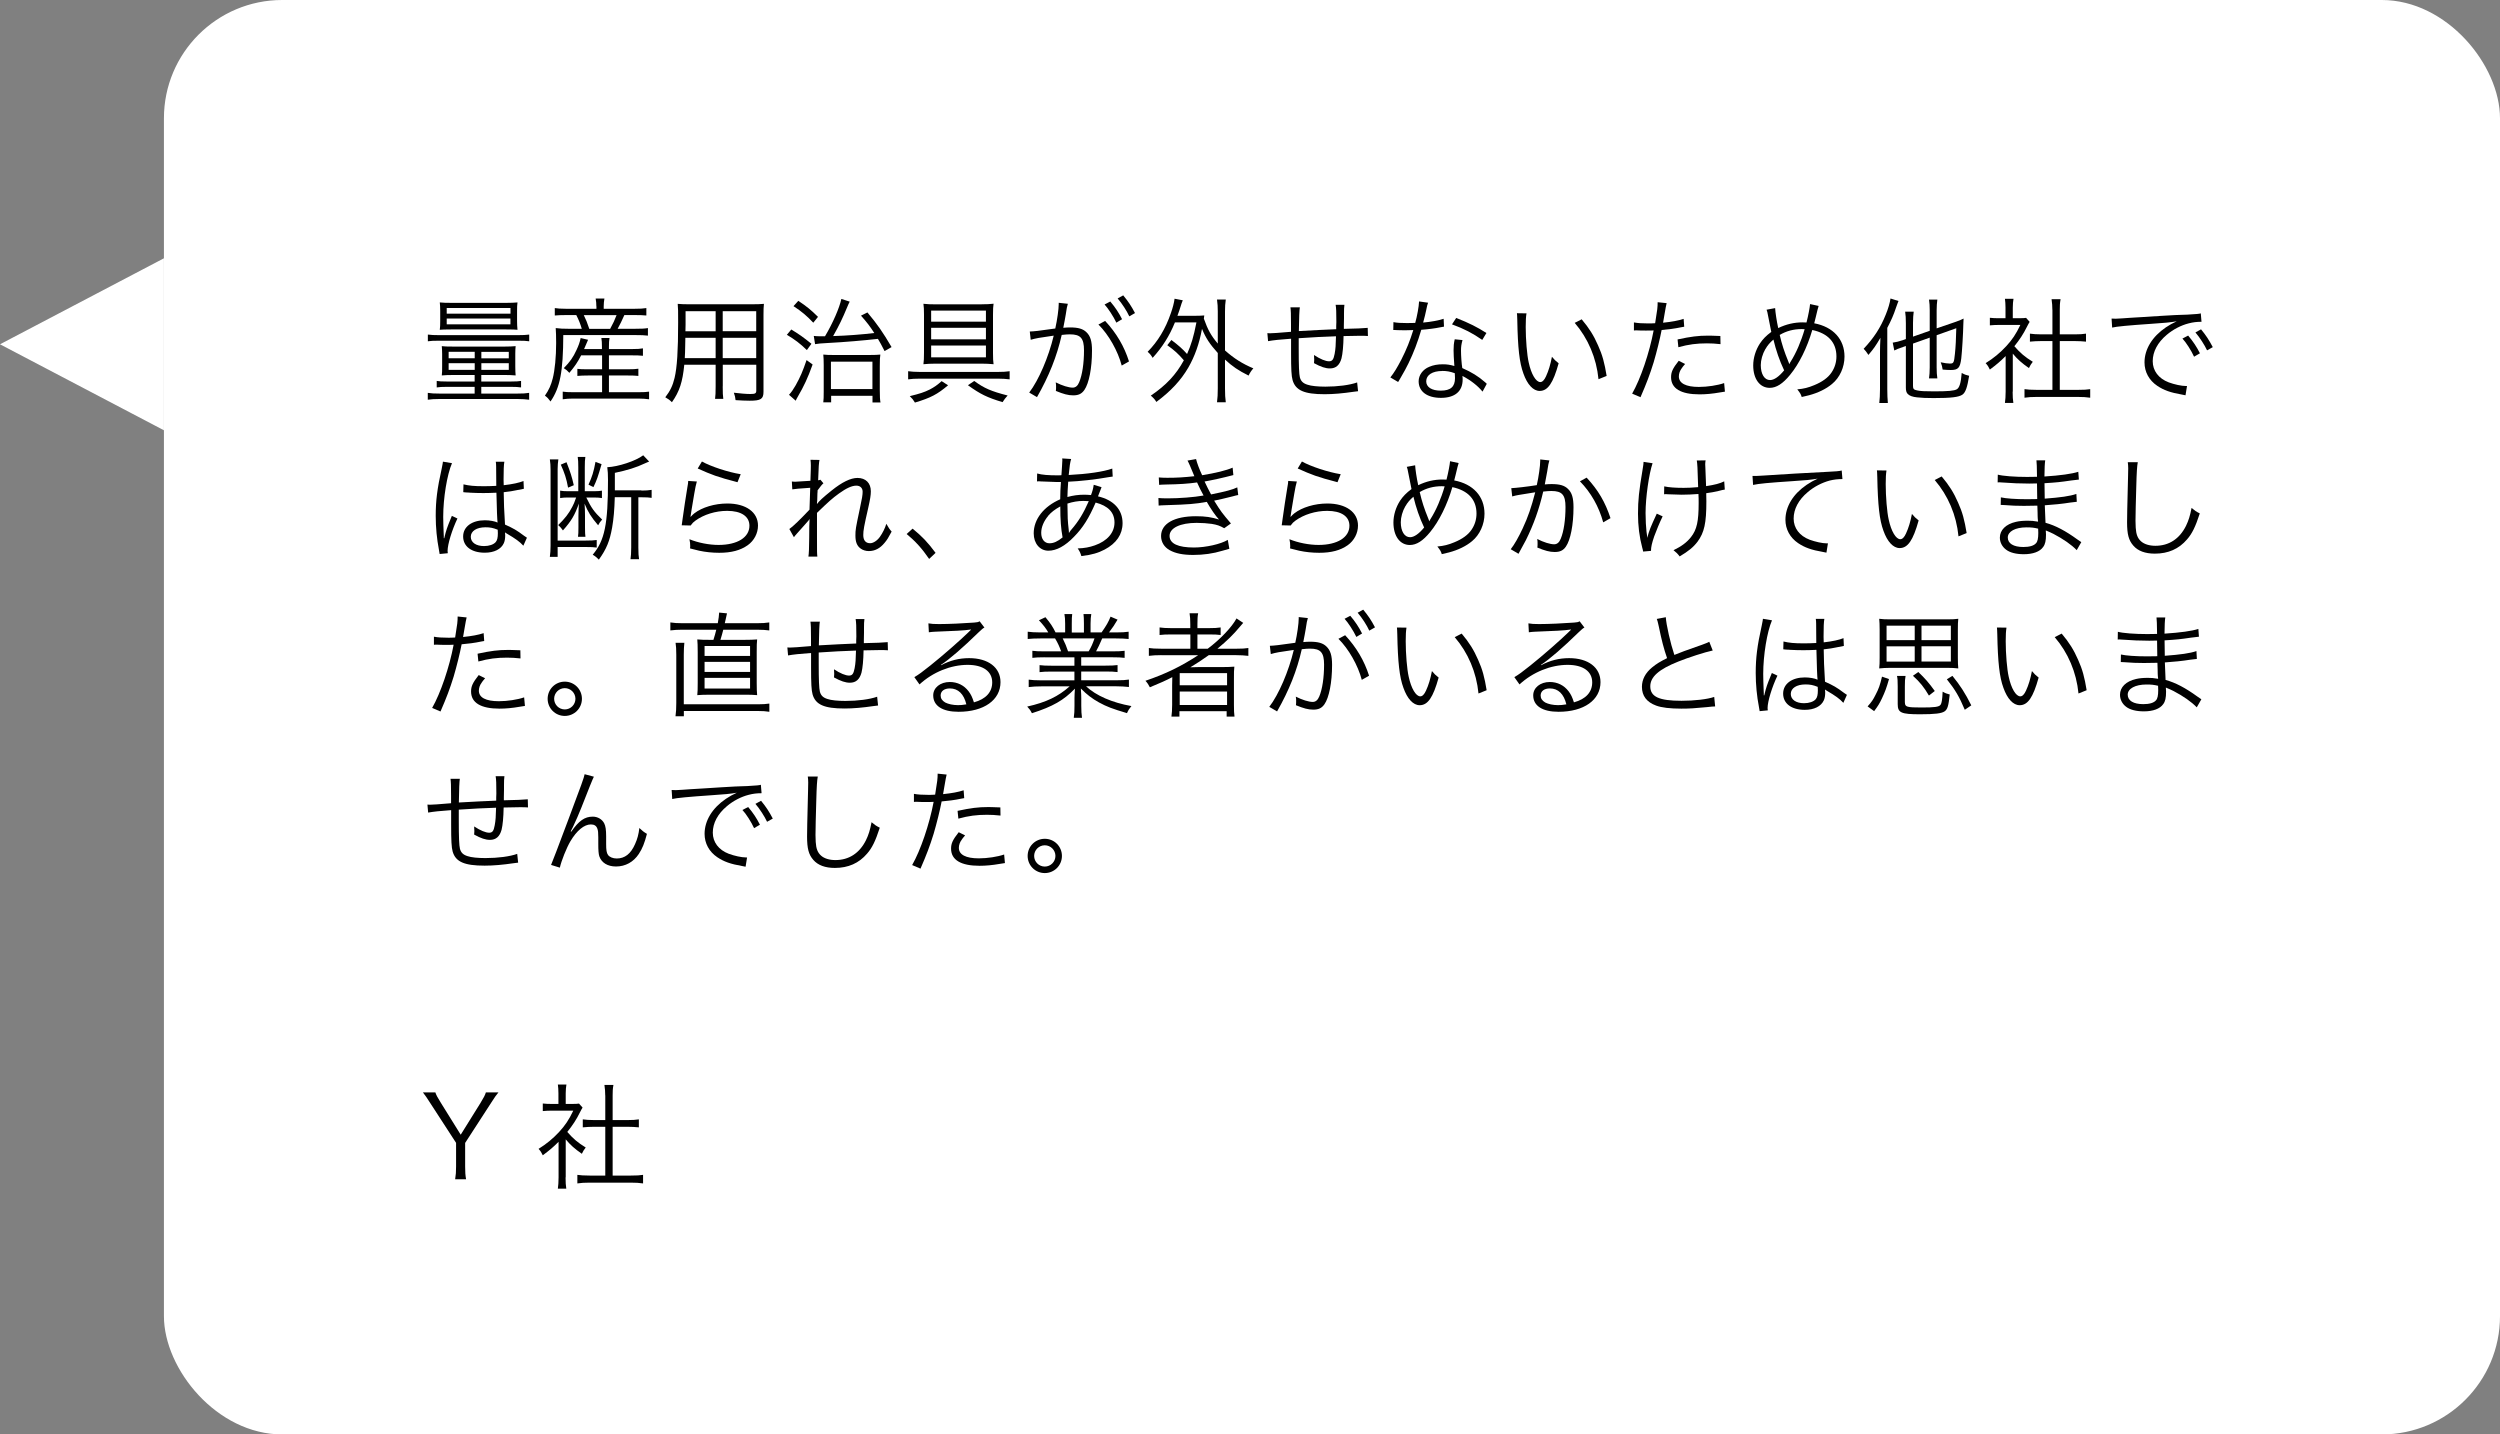 <?xml version="1.0" encoding="UTF-8"?>
<svg id="_レイヤー_2" data-name="レイヤー 2" xmlns="http://www.w3.org/2000/svg" viewBox="0 0 350 200.82">
  <rect x="0" y="0" width="350" height="200.82" fill="#808080" stroke="none"/>
  <defs>
    <style>
      .cls-1 {
        fill: #fff;
      }
    </style>
  </defs>
  <g id="_レイヤー_1-2" data-name="レイヤー 1">
    <g>
      <rect class="cls-1" x="22.95" width="327.05" height="200.82" rx="16.56" ry="16.56"/>
      <g>
        <path d="M59.9,46.84c.43.06.91.08,1.58.08h11.03c.67,0,1.15-.02,1.58-.08v.94c-.42-.06-.77-.08-1.57-.08h-11.04c-.78,0-1.17.02-1.58.08v-.94ZM63.39,52.5c-.66,0-1.07.02-1.54.06.05-.43.05-.61.05-1.3v-1.7c0-.43-.02-.74-.05-1.1.32.05.8.06,1.52.06h7.33c.61,0,1.02-.02,1.49-.06-.03.3-.05.61-.05,1.06v1.76c0,.58.02,1.02.05,1.28-.58-.05-.99-.06-1.54-.06h-3.27v.91h4.23c.66,0,.98-.02,1.34-.08v.91c-.42-.06-.75-.08-1.38-.08h-4.19v.94h5.07c.74,0,1.15-.02,1.63-.1v.96c-.48-.06-.96-.1-1.63-.1h-10.93c-.67,0-1.17.03-1.63.1v-.96c.48.08.9.1,1.63.1h4.93v-.94h-3.92c-.64,0-.98.02-1.39.08v-.91c.35.06.7.08,1.36.08h3.95v-.91h-3.07ZM63.15,46.12c-.9,0-1.2.02-1.58.05.05-.35.06-.66.06-1.22v-1.46c0-.48-.02-.78-.06-1.15.46.05.9.06,1.58.06h7.75c.7,0,1.1-.02,1.55-.06-.05.35-.06.66-.06,1.15v1.46c0,.46.02.8.06,1.22-.4-.03-.67-.05-1.6-.05h-7.7ZM62.54,43.91h8.93v-.79h-8.93v.79ZM62.54,45.41h8.92v-.82h-8.92v.82ZM62.81,49.25v.91h3.65v-.91h-3.65ZM62.81,50.85v.93h3.65v-.93h-3.65ZM67.39,50.17h3.84v-.91h-3.84v.91ZM67.39,51.78h3.84v-.93h-3.84v.93Z"/>
        <path d="M83.49,42.88c0-.37-.03-.71-.1-1.09h1.23c-.06.35-.1.7-.1,1.09v.35h4.27c.82,0,1.3-.03,1.7-.1v1.04c-.51-.05-.94-.06-1.66-.06h-1.42c-.34.77-.61,1.33-.94,1.92h2.38c.93,0,1.41-.02,1.86-.1v1.06c-.46-.06-.94-.08-1.86-.08h-9.99c-.02,5.15-.45,7.35-1.79,9.3-.29-.4-.4-.53-.78-.82.56-.8.86-1.49,1.09-2.4.3-1.17.48-3.04.48-4.96,0-.85-.02-1.63-.06-2.1.59.08,1.04.1,1.84.1h1.81c-.21-.71-.43-1.25-.77-1.92h-1.44c-.69,0-1.09.02-1.57.06v-1.04c.37.06.83.1,1.6.1h4.23v-.35ZM81.36,49.75c-.46.91-.91,1.57-1.65,2.45-.29-.32-.45-.45-.78-.66.86-.88,1.3-1.49,1.78-2.54.3-.64.46-1.09.58-1.67l1.04.24c-.11.24-.29.67-.56,1.3h2.5v-.32c0-.58-.02-.86-.08-1.23h1.14c-.06.38-.08.66-.08,1.23v.32h3.18c.8,0,1.22-.03,1.58-.1v1.04c-.43-.05-.91-.06-1.58-.06h-3.18v1.95h2.66c.72,0,1.07-.02,1.46-.08v1.01c-.46-.05-.82-.06-1.46-.06h-2.66v2.34h4.13c.71,0,1.14-.02,1.49-.08v1.07c-.45-.06-.91-.1-1.5-.1h-9.12c-.56,0-1.01.03-1.47.1v-1.07c.38.06.8.08,1.46.08h4.05v-2.34h-1.97c-.61,0-1.06.02-1.49.06v-.99c.35.05.74.06,1.49.06h1.97v-1.95h-2.9ZM85.42,46.04c.45-.82.62-1.2.9-1.92h-4.59c.3.62.5,1.09.77,1.92h2.93Z"/>
        <path d="M101.18,54.09c0,.85.02,1.36.08,1.75h-1.15c.06-.42.08-.9.08-1.75v-3.03h-4.39c-.24,2.42-.66,3.73-1.73,5.25-.35-.34-.51-.45-.93-.69.69-.9,1.04-1.62,1.3-2.71.35-1.47.5-3.81.5-7.76,0-1.62,0-1.92-.06-2.61.48.05.96.06,1.76.06h8.61c.8,0,1.23-.02,1.7-.06-.05.43-.06.85-.06,1.57v10.74c0,1.01-.37,1.25-1.92,1.25-.51,0-1.31-.03-1.99-.08-.03-.37-.1-.64-.24-1.04.93.11,1.71.18,2.29.18.7,0,.85-.08.85-.48v-3.62h-4.69v3.03ZM95.95,47.29c-.02.45-.02.83-.02,1.06-.02.99-.02,1.06-.06,1.79h4.32v-2.85h-4.24ZM100.19,43.57h-4.21v1.91l-.02.9h4.23v-2.8ZM105.87,46.37v-2.8h-4.69v2.8h4.69ZM101.18,50.14h4.69v-2.85h-4.69v2.85Z"/>
        <path d="M110.78,46.13c1.06.64,1.7,1.09,2.82,2l-.64.88c-.96-.93-1.68-1.47-2.8-2.14l.62-.74ZM113.77,51.02c-.69,1.92-1.22,3.04-2.07,4.5-.16.27-.22.4-.3.58l-.94-.83c.35-.38.58-.72.94-1.34.64-1.15.98-1.94,1.52-3.52l.85.62ZM111.77,42.12c1.15.77,1.73,1.23,2.75,2.24l-.66.82c-.88-.94-1.62-1.57-2.77-2.32l.67-.74ZM113.93,47.03c.32.03.5.05.91.05h.66c1.09-1.83,2.03-3.99,2.29-5.23l1.17.38c-.13.24-.19.38-.34.74-.69,1.66-1.1,2.51-1.98,4.08,1.97-.06,4.05-.22,5.76-.43-.61-.94-.96-1.41-1.86-2.43l.9-.45c1.42,1.7,2.14,2.74,3.38,4.85l-.98.56c-.45-.88-.62-1.2-.93-1.71-1.95.22-4.69.46-7.04.58q-1.28.06-1.76.16l-.18-1.14ZM116.35,56.33h-1.09c.05-.35.06-.78.06-1.49v-3.71c0-.66-.02-1.14-.06-1.49.42.05.86.06,1.47.06h4.95c.77,0,1.22-.02,1.57-.06-.06.37-.08.74-.08,1.67v3.3c0,.9.03,1.39.1,1.74h-1.12v-.94h-5.79v.93ZM116.33,54.47h5.81v-3.84h-5.81v3.84Z"/>
        <path d="M127.13,51.97c.43.06.99.1,1.65.1h10.92c.67,0,1.22-.03,1.65-.1v1.14c-.45-.06-1.02-.1-1.63-.1h-10.93c-.66,0-1.18.03-1.65.1v-1.14ZM132.73,53.94c-1.49,1.26-2.43,1.76-4.64,2.42-.24-.4-.35-.54-.72-.9,1.39-.34,2.02-.54,2.8-.93.64-.34,1.01-.59,1.66-1.17l.9.58ZM137.45,42.6c.7,0,1.09-.02,1.65-.08-.06.38-.08.8-.08,1.57v5.3c0,.77.02,1.23.08,1.6-.54-.05-1.09-.08-1.7-.08h-6.42c-.61,0-1.17.03-1.7.08.06-.4.08-.88.08-1.65v-5.31c0-.7-.02-1.06-.08-1.5.51.06,1.04.08,1.79.08h6.37ZM130.36,43.48v1.55h7.67v-1.55h-7.67ZM130.36,45.89v1.62h7.67v-1.62h-7.67ZM130.36,48.37v1.66h7.67v-1.66h-7.67ZM136.4,53.34c1.39,1.02,2.37,1.44,4.67,2.03-.32.35-.45.53-.71.93-2.18-.66-3.12-1.12-4.85-2.37l.88-.59Z"/>
        <path d="M144.2,46.41c.58-.02,1.18-.08,3.54-.42.27-1.2.48-2.72.48-3.39v-.21l1.28.14c-.1.3-.18.67-.3,1.54-.06.4-.21,1.14-.34,1.82.37-.03.58-.05.94-.05,1.14,0,1.81.19,2.3.67.56.53.78,1.26.78,2.58,0,2.45-.42,4.58-1.07,5.51-.38.54-.82.75-1.57.75-.69,0-1.36-.18-2.42-.62.03-.24.03-.35.03-.58,0-.24,0-.34-.05-.62.91.46,1.81.74,2.38.74.4,0,.71-.26.91-.77.43-1.02.67-2.66.67-4.45,0-1.7-.48-2.24-1.97-2.24-.35,0-.56.02-1.15.08-.67,2.99-1.79,5.78-3.46,8.71l-1.09-.64c1.33-1.74,2.71-4.95,3.43-7.97-2.05.29-2.5.37-3.22.58l-.13-1.15ZM154.72,44.93c1.58,1.7,2.67,3.55,3.34,5.67l-1.02.58c-.53-2.03-1.82-4.32-3.26-5.75l.94-.5ZM155.44,42.21c.72.86,1.17,1.54,1.65,2.48l-.8.48c-.4-.85-1.17-2.03-1.65-2.54l.8-.42ZM157.25,41.35c.72.88,1.12,1.47,1.65,2.48l-.8.46c-.34-.75-1.01-1.79-1.63-2.51l.78-.43Z"/>
        <path d="M164.01,47.61c.98.74,1.54,1.23,2.18,1.95.59-1.34.91-2.37,1.31-4.42h-3.01c-.77,1.9-1.76,3.46-3.12,4.96-.24-.4-.35-.54-.7-.85,1.42-1.44,2.5-3.2,3.26-5.43.24-.67.45-1.47.51-2l1.15.22c-.14.34-.19.48-.32.91-.13.42-.21.66-.43,1.26h2.5c.58,0,.91-.02,1.26-.05-.03.21-.05.27-.06.45.56,1.57,1.01,2.38,1.95,3.49v-4.5c0-.64-.03-1.1-.11-1.67h1.23c-.08.56-.11,1.01-.11,1.67v5.46c1.26,1.12,2.43,1.86,3.97,2.51-.24.26-.48.61-.67,1.01-1.44-.72-2.26-1.28-3.3-2.24v4.03c0,.87.03,1.34.11,1.95h-1.23c.08-.62.11-1.12.11-1.95v-4.95c-1.12-1.25-1.67-2.07-2.21-3.38-.38,2.08-1.01,3.84-1.91,5.41-1.04,1.79-2.45,3.31-4.48,4.82-.22-.37-.45-.61-.78-.88,2.16-1.47,3.54-2.94,4.63-4.95-.77-.9-1.33-1.41-2.32-2.11l.59-.75Z"/>
        <path d="M181.98,43.01q-.1.51-.14,3.34c2.59-.14,3.23-.18,5.23-.26v-.45c.02-.18.02-.35.02-.54,0-1.46-.02-1.94-.1-2.43h1.23c-.05.32-.06.72-.06,1.23v.67l-.02,1.04v.43c1.57-.03,2.82-.08,3.34-.14l.03,1.14c-.43-.03-.53-.03-1.2-.03-.14,0-.56,0-1.09.02-.26,0-.61.02-1.12.02-.02,1.36-.13,2.48-.29,3.12-.26.94-.78,1.41-1.62,1.41-.62,0-1.26-.21-2.23-.74.02-.24.03-.32.03-.48,0-.18-.02-.34-.03-.66.88.58,1.63.88,2.1.88s.64-.26.79-1.04c.13-.7.16-1.23.19-2.46-1.94.06-3.09.13-5.22.27v1.44c0,2.46.05,3.57.16,4.03.14.54.45.85,1.07,1.04.5.18,1.47.27,2.5.27,1.74,0,3.42-.22,4.45-.59l.13,1.23c-.22.02-.26.03-.64.08-1.49.22-2.82.34-4.05.34-2.85,0-4.07-.54-4.48-1.98-.16-.58-.21-1.5-.21-3.79v-2c-1.58.11-2.48.21-3.22.34l-.1-1.12c.16.02.29.02.35.02.29,0,1.28-.06,2.96-.21v-1.04c0-1.49-.02-1.95-.08-2.38h1.3Z"/>
        <path d="M199.93,42.39c-.11.3-.13.37-.26,1.02-.11.54-.21.93-.43,1.75,1.12-.1,2.13-.29,2.87-.53l.05,1.1q-.18.03-.56.1c-.66.14-1.65.27-2.62.34-.5,1.71-1.07,3.2-1.78,4.67-.38.77-.53,1.04-1.14,2.1-.14.22-.24.42-.32.54l-1.09-.64c.51-.64.94-1.34,1.54-2.5.74-1.46,1.2-2.61,1.67-4.13-.4.02-.94.03-1.18.03-.27,0-.82-.02-1.06-.02-.18-.02-.3-.02-.35-.02h-.21l.02-1.1c.54.1,1.02.13,1.9.13.32,0,.85-.02,1.15-.02.26-.91.51-2.27.54-3.01l1.26.18ZM207.54,54.81c-.62-.77-1.63-1.57-2.8-2.18.03.26.03.35.03.51,0,1.65-1.09,2.56-3.04,2.56s-3.12-.9-3.12-2.32c0-.86.59-1.67,1.49-2.03.56-.24,1.17-.35,1.89-.35.59,0,.99.06,1.62.24-.08-1.04-.11-1.79-.11-2.19,0-.58.03-.96.16-1.55l1.09.11c-.16.59-.21.93-.21,1.49,0,.72.08,1.83.18,2.43,1.28.56,2.27,1.17,3.14,1.94q.18.18.29.26l-.59,1.09ZM201.9,51.94c-1.36,0-2.23.56-2.23,1.44,0,.82.77,1.31,2.03,1.31,1.38,0,2-.54,2-1.75,0-.19-.03-.69-.03-.69-.67-.24-1.14-.32-1.78-.32ZM207.52,47.59c-1.34-.93-2.56-1.57-4.24-2.18l.59-.9c1.86.74,2.93,1.28,4.23,2.11l-.58.96Z"/>
        <path d="M213.71,43.86c-.08.5-.11,1.02-.11,1.91,0,1.76.18,3.95.42,4.98.35,1.63,1.01,2.74,1.62,2.74.29,0,.56-.27.8-.8.37-.8.62-1.65.83-2.74.35.42.5.56.94.91-.78,2.8-1.52,3.87-2.66,3.87-.9,0-1.73-.9-2.27-2.43-.56-1.52-.79-3.57-.86-7.51-.02-.61-.02-.66-.05-.94l1.34.02ZM221.44,44.71c1.04,1.23,1.7,2.29,2.29,3.65.61,1.34.91,2.48,1.2,4.27l-1.14.46c-.29-2.98-1.46-5.71-3.33-7.89l.98-.5Z"/>
        <path d="M228.76,45.14c.51.1,1.15.14,2,.14.32,0,.5,0,.96-.03.32-1.97.35-2.24.35-2.94l1.26.13q-.1.38-.29,1.52c-.08.51-.13.74-.21,1.22,1.25-.13,2.11-.29,2.88-.54l.08,1.1q-.13.02-.45.08c-.82.18-1.92.32-2.71.38-.24,1.26-.69,3.07-1.12,4.53-.53,1.71-.99,2.93-1.84,4.88l-1.17-.5c1.18-2.06,2.42-5.71,3.01-8.85-.32.02-.51.02-1.1.02-.56,0-.7,0-1.33-.03h-.06s-.13,0-.27.02v-1.12ZM235.92,50.95c-.32.38-.37.43-.48.61-.26.34-.4.75-.4,1.14,0,.96.98,1.47,2.8,1.47,1.2,0,2.62-.22,3.54-.54l.11,1.2q-.18.03-.7.11c-1.07.19-2,.27-2.85.27-2.62,0-3.99-.82-3.99-2.4,0-.72.22-1.22,1.07-2.3l.9.45ZM240.86,48.18c-.77-.08-1.22-.11-1.89-.11-1.42,0-2.54.14-4,.54l-.11-1.09c1.86-.4,2.9-.53,4.24-.53.3,0,.54,0,1.75.05l.02,1.14Z"/>
        <path d="M248.52,43.14c.02.51.22,1.86.43,2.79,1.12-.54,2.23-.8,3.43-.8.11,0,.3,0,.53.02.27-1.06.46-2.11.5-2.58l1.2.26q-.1.26-.43,1.68c-.08.27-.11.45-.19.75,2.66.5,4.24,2.24,4.24,4.66,0,1.49-.66,2.95-1.75,3.84-.82.69-1.97,1.25-3.23,1.58-.24.06-.32.08-1.01.24-.13-.42-.21-.54-.62-1.07.91-.08,1.54-.24,2.38-.59,1.12-.46,1.92-1.04,2.4-1.75.46-.67.7-1.44.7-2.27,0-1.95-1.17-3.23-3.38-3.7-.72,2.48-1.86,4.77-3.11,6.28-1.02,1.25-1.92,1.82-2.85,1.82-1.39,0-2.31-1.25-2.31-3.14,0-1.04.34-2.15.93-3.06.42-.62.86-1.09,1.6-1.63-.11-.51-.3-1.46-.45-2.26-.1-.53-.11-.59-.21-.85l1.18-.22ZM247.15,48.87c-.4.69-.64,1.55-.64,2.24,0,1.26.51,2.1,1.3,2.1.56,0,1.25-.48,1.97-1.36-.64-1.34-1.15-2.83-1.5-4.31-.53.46-.83.82-1.12,1.33ZM250.51,50.97c.08-.16.08-.18.19-.35.75-1.18,1.46-2.82,1.95-4.53-.18,0-.32-.02-.4-.02-1.14,0-2.16.27-3.09.82.3,1.3.64,2.35,1.2,3.71.08.21.1.24.13.37h.02Z"/>
        <path d="M263.2,49.21c0-.58.02-1.1.06-1.92-.69,1.17-.9,1.47-1.68,2.4-.34-.5-.38-.56-.67-.86,1.41-1.49,2.37-2.96,3.09-4.77.34-.82.59-1.68.67-2.27l1.12.35c-.1.22-.14.37-.34.91-.35,1.06-.69,1.82-1.23,2.85v8.61c0,.75.03,1.36.08,1.91h-1.2c.06-.58.1-1.09.1-1.94v-5.27ZM267.82,48.1v5.94c0,.4.11.53.59.62.43.1,1.09.13,2.35.13,2,0,2.82-.08,3.19-.29s.58-.88.69-2.29c.43.24.59.29,1.04.4-.26,1.62-.51,2.34-.94,2.64-.51.35-1.57.48-4.03.48-.94,0-1.75-.03-2.32-.1-.62-.06-1.07-.22-1.31-.48-.18-.18-.26-.45-.26-.88v-5.83l-.29.1c-.86.3-1.06.38-1.33.53l-.22-1.1c.43-.06.93-.18,1.39-.34l.45-.16v-2.21c0-.67-.03-1.17-.1-1.63h1.2c-.06.45-.1.91-.1,1.58v1.92l2.34-.82v-2.88c0-.58-.03-1.02-.1-1.49h1.17c-.06.46-.1.88-.1,1.49v2.54l2.51-.86c.64-.22.96-.35,1.26-.51-.02.24-.03.5-.03.7-.03,1.39-.18,3.91-.29,4.85-.16,1.34-.43,1.65-1.46,1.65-.37,0-.7-.02-1.15-.06-.06-.38-.11-.62-.27-1.02.5.11.96.18,1.28.18.53,0,.58-.11.71-1.38.1-.9.16-2.16.19-3.57l-2.75.98v4.51c0,.62.03,1.09.1,1.54h-1.17c.06-.45.1-.9.1-1.55v-4.16l-2.34.83Z"/>
        <path d="M281.77,54.84c0,.67.03,1.14.1,1.57h-1.18c.06-.46.1-.91.1-1.58v-4.98c-.79.78-1.22,1.15-2.21,1.89-.18-.38-.3-.58-.59-.9,1.12-.7,2-1.42,2.88-2.37.83-.9,1.36-1.68,1.98-2.98h-2.99c-.48,0-.83.02-1.28.06v-1.06c.43.05.78.06,1.25.06h.94v-1.49c0-.46-.03-.88-.08-1.23h1.2c-.06.34-.1.75-.1,1.25v1.47h.93c.48,0,.74-.02.93-.05l.5.56c-.11.18-.21.35-.38.69-.48.98-1.01,1.79-1.76,2.72.82.94,1.47,1.5,2.58,2.18-.24.3-.38.53-.54.88-1.01-.7-1.6-1.23-2.26-2.02v5.31ZM287.33,43.35c0-.54-.03-.85-.11-1.46h1.26c-.1.56-.11.91-.11,1.46v3.46h2.1c.69,0,1.12-.03,1.57-.1v1.12c-.5-.05-1.01-.08-1.57-.08h-2.1v6.83h2.53c.83,0,1.31-.03,1.73-.1v1.2c-.53-.08-1.02-.11-1.73-.11h-5.76c-.7,0-1.2.03-1.71.11v-1.2c.42.06.9.1,1.73.1h2.18v-6.83h-1.58c-.54,0-1.07.03-1.57.08v-1.12c.42.06.9.1,1.57.1h1.58v-3.46Z"/>
        <path d="M295.63,44.6c.3.02.46.02.58.02.22,0,.42-.02.91-.05.9-.06.99-.08,2.96-.19l2.51-.16c1.97-.11,2.18-.13,2.71-.14l.91-.03c1.38-.08,1.68-.11,1.9-.18l.1,1.18c-.64,0-1.18.06-1.79.22-1.07.27-2.19.85-3.07,1.6-1.28,1.07-1.97,2.37-1.97,3.7s.82,2.42,2.24,2.96c.78.29,1.79.51,2.4.51h.16l-.21,1.3c-.18-.03-.21-.05-.5-.1-1.58-.27-2.54-.61-3.46-1.23-1.14-.77-1.78-1.94-1.78-3.27,0-1.86,1.09-3.62,2.99-4.91.5-.34.91-.56,1.52-.85-.91.16-1.84.24-3.52.35-3.19.22-4.95.38-5.52.53l-.08-1.26ZM306.34,46.98c.72.86,1.17,1.54,1.65,2.48l-.82.48c-.38-.85-1.15-2.05-1.63-2.54l.8-.42ZM308.14,46.1c.72.88,1.12,1.49,1.65,2.5l-.8.45c-.35-.75-1.01-1.78-1.63-2.51l.78-.43Z"/>
        <path d="M63.28,64.84c-.69,1.6-1.23,4.88-1.23,7.51,0,.56.03,1.5.06,2.24,0,.13,0,.16.02.45v.3l.06.02c.29-1.2.4-1.5.94-2.82.06-.14.1-.21.13-.32l.78.37c-.75,1.57-1.38,3.6-1.38,4.54,0,.08,0,.1.03.32l-1.14.11c-.02-.14-.03-.22-.1-.59-.29-1.49-.45-3.14-.45-4.75,0-2.13.21-3.81.83-6.58.14-.7.16-.8.18-1.01l1.25.21ZM64.89,67.81c.79.19,1.47.26,2.88.26.62,0,1.06-.02,1.71-.05q-.02-1.5-.02-2.72c0-.27-.02-.5-.05-.66h1.2c-.08.43-.11,1.18-.11,2.51,0,.18,0,.43.02.78,1.23-.14,2.16-.34,2.77-.59l.05,1.09s-.03,0-1.12.22c-.42.1-.86.16-1.7.26.02,1.58.05,2.4.18,4.53,1.17.53,1.62.78,2.67,1.57.19.13.22.16.4.27l-.5,1.12c-.5-.56-1.14-1.01-2.27-1.67q-.06-.03-.16-.1t-.14-.1c.03.24.03.27.03.42,0,.42-.06.8-.19,1.09-.38.85-1.36,1.34-2.67,1.34-1.86,0-3.03-.88-3.03-2.27s1.26-2.27,3.04-2.27c.66,0,1.41.13,1.78.32-.05-.34-.11-1.84-.16-4.18-.72.03-1.22.05-1.83.05-.66,0-1.25-.02-1.81-.05-.27-.03-.45-.03-.51-.03-.14-.02-.24-.02-.27-.02-.08-.02-.13-.02-.16-.02h-.06l.03-1.12ZM67.97,73.82c-1.25,0-2.06.53-2.06,1.33s.74,1.3,1.86,1.3c.7,0,1.33-.21,1.63-.56.21-.24.3-.62.3-1.25,0-.11-.02-.48-.02-.48-.66-.26-1.07-.34-1.71-.34Z"/>
        <path d="M78.17,64.32c-.06.45-.1.8-.1,1.34v10.02h3.92c.74,0,1.14-.02,1.55-.08v1.06c-.42-.06-.8-.08-1.55-.08h-3.92v1.38h-1.09c.06-.48.1-.93.1-1.57v-10.58c0-.59-.03-1.01-.1-1.49h1.18ZM83.21,68.77c.46,0,.82-.03,1.06-.08v1.04c-.24-.05-.66-.08-1.1-.08h-1.09c.72,1.47,1.07,1.98,2.22,3.09-.26.29-.42.51-.56.8-.99-1.17-1.41-1.83-1.9-3.03.05.59.06,1.23.06,1.68v1.65c0,.75.02.98.06,1.31h-1.04c.05-.37.06-.61.06-1.31v-1.6c0-.48.03-1.18.06-1.74-.56,1.6-1.04,2.42-2.23,3.76-.18-.27-.38-.5-.66-.75.94-.93,1.46-1.57,1.97-2.56.21-.4.29-.58.54-1.3h-1.22c-.38,0-.72.03-1.02.08v-1.04c.32.06.61.08,1.07.08h1.47v-3.33c0-.7-.02-1.12-.08-1.47h1.07c-.06.35-.08.74-.08,1.49v3.31h1.31ZM79.31,64.71c.56,1.44.74,1.99,1.02,3.22l-.8.34c-.24-1.3-.48-2.03-1.02-3.22l.8-.34ZM84.22,64.98c-.53,1.84-.66,2.21-1.14,3.22l-.69-.35c.51-1.12.72-1.79.98-3.19l.85.32ZM89.79,68.68c.58,0,1.02-.03,1.44-.1v1.12c-.42-.06-.72-.08-1.38-.08h-.48v7.04c0,.78.03,1.23.1,1.63h-1.2c.06-.42.1-.86.1-1.65v-7.03h-2.3c-.05,1.76-.16,3.03-.37,4.24-.34,1.9-.78,2.99-1.86,4.5-.24-.26-.46-.45-.86-.69,1.68-1.99,2.14-4.26,2.14-10.44,0-.78-.03-1.33-.1-1.81,1.52-.06,4-.88,5.03-1.67l.83.88q-.06.03-.27.11s-.14.06-.32.14c-1.22.58-2.45.96-4.21,1.33v2.45h3.71Z"/>
        <path d="M97.56,67.4c-.14.5-.22.88-.37,1.76-.38,2.32-.42,2.43-.46,2.8-.02.19-.03.22-.06.37l.03.02c.21-.22.32-.34.5-.48,1.1-.85,2.87-1.38,4.63-1.38,2.61,0,4.29,1.22,4.29,3.09,0,1.07-.54,2.11-1.44,2.75-1.02.72-2.29,1.06-3.99,1.06-.96,0-1.92-.1-2.8-.29q-.3-.08-1.28-.32c.02-.14.02-.24.02-.3,0-.37-.02-.58-.11-.99,1.22.5,2.74.8,4.08.8,2.64,0,4.32-1.06,4.32-2.69,0-1.31-1.15-2.08-3.11-2.08-1.63,0-3.28.51-4.48,1.39-.26.19-.37.3-.64.66l-1.25-.03c.05-.29.06-.43.13-.94.16-1.22.45-3.07.67-4.42.08-.43.1-.56.11-.85l1.22.08ZM98.27,64.61c1.25.7,3.68,1.5,5.43,1.78l-.45,1.12q-2.05-.53-3.12-.91t-2.45-1.01l.59-.98Z"/>
        <path d="M110.51,74.06c.45-.29,1.6-1.41,2.82-2.71.02-.64.05-1.65.1-3.06q-2.14.14-2.51.22l-.06-1.1c.26.03.35.03.5.03.05,0,.75-.05,2.1-.13.05-1.22.06-1.94.06-2.14,0-.34-.02-.48-.05-.8l1.26.02c-.08.38-.13.9-.19,2.85.14-.02.19-.03.32-.08l.42.5c-.21.18-.4.42-.82.99,0,.18,0,.3-.02.4q-.02.32-.03,1.07s0,.06-.02.14c0,.13-.02.16-.02.26l.03.02c.24-.35.78-.87,2.03-1.87,1.46-1.17,2.66-1.76,3.62-1.76,1.15,0,1.87.72,1.87,1.87,0,.54-.1,1.14-.37,2.34-.59,2.58-.69,3.14-.69,3.79,0,.74.34,1.14.96,1.14.43,0,.98-.35,1.36-.88.4-.56.72-1.22.91-1.84.34.59.43.74.74,1.09-.45.85-.62,1.14-.99,1.58-.64.78-1.36,1.15-2.21,1.15-.42,0-.83-.13-1.12-.34-.53-.37-.75-.93-.75-1.83,0-.82.03-.99.61-3.73.32-1.46.4-1.97.4-2.4,0-.53-.34-.86-.88-.86-.62,0-1.39.35-2.42,1.09-.96.7-1.41,1.1-3.09,2.72v3.46c0,2.05,0,2.18.05,2.66h-1.25q.1-.59.11-2.64,0-1.87.05-2.59h-.03c-.06.13-.11.18-.29.38q-.24.27-.78.88c-.18.19-.4.45-.67.75-.26.29-.3.34-.42.51l-.64-1.15Z"/>
        <path d="M127.76,74.01c1.31,1.06,2.13,1.92,3.22,3.39l-.9.85c-1.02-1.49-1.95-2.5-3.15-3.49l.83-.75Z"/>
        <path d="M145.21,66.29c.67.19,1.52.26,2.99.26.05,0,.11,0,.4-.02q.02-.38.08-1.2c.02-.18.05-.8.05-.91,0-.03,0-.13-.02-.24l1.25.08c-.14.45-.22.99-.34,2.24,2.61-.13,4.88-.46,6.1-.9l.06,1.12c-.21.03-.26.03-.56.08-1.75.32-4.18.59-5.67.64q-.1,1.36-.11,2.14c.82-.22,1.52-.32,2.37-.32.34,0,.53.02.93.05.19-.48.32-.96.38-1.44l1.1.34c-.05.1-.22.53-.5,1.28,2.21.51,3.44,1.87,3.44,3.75,0,1.57-.86,2.83-2.51,3.7-.91.48-1.82.74-3.26.91-.14-.46-.22-.64-.51-1.07.94-.03,1.63-.16,2.4-.43,1.74-.61,2.75-1.78,2.75-3.2s-.91-2.34-2.64-2.79c-.93,2.16-1.79,3.54-3.04,4.8-1.23,1.28-2.45,1.94-3.57,1.94-1.2,0-2.06-1.01-2.06-2.43,0-1.97,1.39-3.76,3.71-4.77.02-1.17.02-1.25.1-2.42h-.64c-.16,0-.88-.03-2.16-.08-.14-.02-.26-.02-.29-.02-.06,0-.14,0-.26.02l.02-1.1ZM146.75,72.22c-.62.74-.98,1.58-.98,2.38,0,.88.46,1.46,1.15,1.46.59,0,1.12-.24,1.84-.82-.22-1.23-.32-2.4-.32-4.34-.78.43-1.25.8-1.7,1.31ZM149.68,74.58c.16-.26.18-.29.3-.42,1.04-1.2,1.71-2.32,2.45-4-.51-.03-.59-.03-.77-.03-.74,0-1.49.13-2.22.37.02,2.06.03,2.34.18,3.67.02.1.02.13.02.22v.18l.05.02Z"/>
        <path d="M162.22,66.84c.38.03.66.05,1.2.05,1.34,0,2.32-.06,3.79-.22-.5-1.23-.82-1.97-.96-2.19l1.2-.21c.14.58.45,1.41.85,2.26,1.87-.3,3.38-.67,4.27-1.06l.1,1.04c-1.42.38-3.14.75-4.03.9.24.53.67,1.38.91,1.81,2.11-.43,3.01-.67,3.67-.99l.13,1.07c-.27.06-.34.06-.86.21-1.12.29-1.92.46-2.51.58.94,1.52,1.12,1.75,2.35,3.19l-.94.67c-.61-.35-.98-.48-1.76-.61-.56-.08-1.38-.14-2.1-.14-2.3,0-3.79.72-3.79,1.82s1.22,1.63,3.41,1.63c1.66,0,3.78-.48,4.74-1.07l.22,1.25q-.22.05-.96.27c-1.31.4-2.67.59-4.1.59s-2.48-.21-3.3-.67c-.77-.43-1.2-1.15-1.2-1.98,0-1.73,1.84-2.77,4.88-2.77,1.33,0,2.18.13,3.23.46-.5-.53-1.15-1.49-1.71-2.47-1.58.29-2.62.37-5.62.46-.77.03-.83.03-1.12.06l-.03-1.06c.35.03.64.05,1.28.05,1.66,0,3.73-.16,5.04-.4-.42-.78-.51-.96-.91-1.83-1.23.18-2.51.26-4.32.29-.67.02-.7.02-.99.05l-.05-1.04Z"/>
        <path d="M181.56,67.4c-.14.5-.22.88-.37,1.76-.38,2.32-.42,2.43-.46,2.8-.02.19-.03.22-.06.37l.03.02c.21-.22.32-.34.5-.48,1.1-.85,2.87-1.38,4.63-1.38,2.61,0,4.29,1.22,4.29,3.09,0,1.07-.54,2.11-1.44,2.75-1.02.72-2.29,1.06-3.99,1.06-.96,0-1.92-.1-2.8-.29q-.3-.08-1.28-.32c.02-.14.02-.24.02-.3,0-.37-.02-.58-.11-.99,1.22.5,2.74.8,4.08.8,2.64,0,4.32-1.06,4.32-2.69,0-1.31-1.15-2.08-3.11-2.08-1.63,0-3.28.51-4.48,1.39-.26.19-.37.3-.64.66l-1.25-.03c.05-.29.06-.43.13-.94.16-1.22.45-3.07.67-4.42.08-.43.1-.56.11-.85l1.22.08ZM182.27,64.61c1.25.7,3.68,1.5,5.43,1.78l-.45,1.12q-2.05-.53-3.12-.91t-2.45-1.01l.59-.98Z"/>
        <path d="M198.12,65.14c.02.51.22,1.86.43,2.79,1.12-.54,2.22-.8,3.43-.8.11,0,.3,0,.53.02.27-1.06.46-2.11.5-2.58l1.2.26q-.1.26-.43,1.68c-.08.27-.11.45-.19.75,2.66.5,4.24,2.24,4.24,4.66,0,1.49-.66,2.95-1.74,3.84-.82.69-1.97,1.25-3.23,1.58-.24.06-.32.08-1.01.24-.13-.42-.21-.54-.62-1.07.91-.08,1.54-.24,2.38-.59,1.12-.46,1.92-1.04,2.4-1.75.46-.67.7-1.44.7-2.27,0-1.95-1.17-3.23-3.38-3.7-.72,2.48-1.86,4.77-3.1,6.28-1.02,1.25-1.92,1.82-2.85,1.82-1.39,0-2.3-1.25-2.3-3.14,0-1.04.34-2.15.93-3.06.42-.62.87-1.09,1.6-1.63-.11-.51-.3-1.46-.45-2.26-.1-.53-.11-.59-.21-.85l1.18-.22ZM196.75,70.87c-.4.69-.64,1.55-.64,2.24,0,1.26.51,2.1,1.3,2.1.56,0,1.25-.48,1.97-1.36-.64-1.34-1.15-2.83-1.5-4.31-.53.46-.83.82-1.12,1.33ZM200.11,72.97c.08-.16.08-.18.19-.35.75-1.18,1.46-2.82,1.95-4.53-.18,0-.32-.02-.4-.02-1.14,0-2.16.27-3.09.82.3,1.3.64,2.35,1.2,3.71.08.21.1.24.13.37h.02Z"/>
        <path d="M211.61,68.34c.58-.02,2.24-.21,3.54-.42.27-1.18.48-2.72.48-3.39v-.21l1.28.14c-.11.35-.16.62-.3,1.54-.08.46-.19,1.06-.34,1.82.37-.03.58-.05.94-.05,1.14,0,1.81.19,2.3.67.56.53.78,1.26.78,2.58,0,2.45-.42,4.58-1.07,5.51-.38.54-.82.75-1.57.75-.69,0-1.36-.18-2.42-.62.03-.24.03-.35.03-.56,0-.24,0-.35-.05-.64.91.46,1.81.74,2.38.74.4,0,.71-.26.91-.77.43-1.02.67-2.66.67-4.45,0-1.7-.48-2.24-1.97-2.24-.35,0-.56.02-1.15.08-.59,2.53-1.33,4.58-2.42,6.79-.21.38-.54,1.02-1.04,1.92l-1.09-.64c.5-.62,1.1-1.68,1.67-2.9.75-1.6,1.23-3.01,1.76-5.07-1.38.21-2.15.34-2.29.37-.37.06-.5.1-.93.21l-.13-1.15ZM222.13,66.87c1.63,1.76,2.59,3.41,3.34,5.67l-1.02.59c-.61-2.21-1.71-4.16-3.26-5.75l.94-.51Z"/>
        <path d="M231.36,64.85c-.51,1.52-.98,4.8-.98,6.98,0,.88.06,2.07.13,2.61.06.35.1.69.1.86.32-1.14.43-1.42,1.34-3.39l.82.38c-.46.95-.86,1.94-1.18,2.8-.32.94-.45,1.49-.45,2.03l-1.1.1c-.03-.21-.05-.26-.13-.56-.4-1.5-.59-3.06-.59-4.74,0-1.89.14-3.2.64-6.16.11-.66.13-.82.14-1.1l1.26.19ZM232.99,68.09c.61.14,1.54.21,2.72.21.64,0,1.23-.03,2.03-.1-.08-2.79-.11-3.25-.19-3.73l1.23-.02c-.03.26-.05.35-.05.54,0,.11,0,.19.02.48q.02.37.1,2.59c1.22-.18,1.95-.38,2.54-.67l.08,1.15c-.34.06-.37.06-.85.19-.61.14-1.1.24-1.75.32.02.43.02.69.02,1.15,0,3.04-.29,4.35-1.23,5.63-.59.78-1.28,1.34-2.51,2.07-.32-.42-.45-.54-.86-.87,1.12-.54,1.87-1.1,2.45-1.84.82-1.04,1.07-2.21,1.07-4.77,0-.45,0-.8-.03-1.26-.71.06-1.63.1-2.34.1-.45,0-1.36-.03-1.94-.06-.14-.02-.22-.02-.29-.02-.05,0-.13,0-.24.02l.02-1.12Z"/>
        <path d="M245.36,66.63h.58c.22,0,.42-.02.91-.05,1.9-.14,7.03-.43,9.09-.53.9-.03,1.65-.1,1.9-.18l.1,1.2c-.64,0-1.18.06-1.79.21-1.07.29-2.19.86-3.07,1.62-1.28,1.07-1.97,2.37-1.97,3.7s.82,2.42,2.24,2.96c.79.29,1.79.51,2.4.51h.16l-.21,1.3c-.18-.03-.24-.05-.5-.1-1.58-.27-2.54-.61-3.46-1.23-1.14-.77-1.78-1.95-1.78-3.27,0-1.86,1.09-3.63,2.99-4.91.5-.34.91-.56,1.52-.85-.94.16-1.74.24-3.52.35-3.31.22-4.74.35-5.52.53l-.08-1.26Z"/>
        <path d="M264.11,65.86c-.08.5-.11,1.02-.11,1.91,0,1.76.18,3.95.42,4.98.35,1.63,1.01,2.74,1.62,2.74.29,0,.56-.27.8-.8.37-.8.62-1.65.83-2.74.35.42.5.56.94.91-.78,2.8-1.52,3.87-2.66,3.87-.9,0-1.73-.9-2.27-2.43-.56-1.52-.78-3.57-.86-7.51-.02-.61-.02-.66-.05-.94l1.34.02ZM271.84,66.71c1.04,1.23,1.7,2.29,2.29,3.65.61,1.34.91,2.48,1.2,4.27l-1.14.46c-.29-2.98-1.46-5.71-3.33-7.89l.98-.5Z"/>
        <path d="M290.75,77.03c-.74-.77-1.91-1.58-3.27-2.29-.27-.14-.64-.3-1.07-.48q.03.37.03.58c0,.85-.11,1.36-.4,1.74-.46.66-1.44,1.01-2.71,1.01-1.06,0-1.94-.22-2.48-.64-.54-.4-.87-1.02-.87-1.68,0-1.06.83-1.89,2.24-2.21.48-.11.96-.16,1.67-.16.53,0,.75.02,1.44.13t-.02-.19s-.02-.08-.02-.18c-.02-.14-.02-.48-.03-.94-.02-.21-.02-.51-.03-.93-.58.02-1.38.03-1.89.03-.96,0-1.71-.03-2.71-.11-.18-.02-.3-.02-.4-.02h-.13l.02-1.06c.72.16,2.05.26,3.67.26.42,0,.98,0,1.42-.02l-.03-2.19c-.46.02-.72.02-1.09.02-1.17,0-2.46-.05-3.91-.16-.11-.02-.21-.02-.29-.02-.05,0-.13,0-.22.02l.02-1.09c.69.19,2.35.32,4.1.32.32,0,.86-.02,1.39-.02q-.02-1.95-.08-2.3h1.23c-.06.34-.1,1.1-.11,2.26,2.21-.14,3.86-.37,4.74-.66l.08,1.09q-.27.02-1.1.13c-1.5.22-1.94.27-3.71.38q.02,1.31.03,2.16c2.18-.16,3.55-.35,4.43-.66l.06,1.1c-.21.02-.37.03-.93.11-1.1.18-2.37.3-3.55.38q.03.9.1,2.45c1.39.38,2.79,1.12,4.47,2.34.26.19.34.24.54.37l-.64,1.12ZM285.34,74.01c-.61-.14-.93-.18-1.63-.18-1.58,0-2.62.58-2.62,1.42s.8,1.33,2.19,1.33c.85,0,1.46-.18,1.76-.53.22-.22.32-.67.32-1.44l-.02-.61Z"/>
        <path d="M299.29,64.71c-.1.54-.16,1.36-.21,3.38-.06,1.92-.11,4.1-.11,4.82,0,.19.02.59.03.96.06.96.27,1.49.75,1.92.45.4,1.17.62,2,.62,1.9,0,3.38-.96,4.29-2.79.37-.77.56-1.39.78-2.51.45.38.64.51,1.15.77-.61,1.87-1.07,2.82-1.78,3.63-1.14,1.34-2.64,2-4.51,2-1.36,0-2.37-.38-3.01-1.12-.66-.75-.88-1.6-.88-3.28,0-1.07.02-1.47.14-6.51.02-.48.02-.78.02-1.04,0-.34-.02-.53-.06-.85h1.39Z"/>
        <path d="M60.76,89.14c.51.1,1.15.14,2,.14.32,0,.5,0,.96-.03.32-1.97.35-2.24.35-2.94l1.26.13q-.1.38-.29,1.52c-.08.51-.13.74-.21,1.22,1.25-.13,2.11-.29,2.88-.54l.08,1.1q-.13.02-.45.08c-.82.18-1.92.32-2.71.38-.24,1.26-.69,3.07-1.12,4.53-.53,1.71-.99,2.93-1.84,4.88l-1.17-.5c1.18-2.06,2.42-5.71,3.01-8.85-.32.02-.51.02-1.1.02-.56,0-.7,0-1.33-.03h-.06s-.13,0-.27.02v-1.12ZM67.92,94.95c-.32.38-.37.43-.48.61-.26.34-.4.75-.4,1.14,0,.96.98,1.47,2.8,1.47,1.2,0,2.62-.22,3.54-.54l.11,1.2q-.18.03-.7.11c-1.07.19-2,.27-2.85.27-2.62,0-3.99-.82-3.99-2.4,0-.72.22-1.22,1.07-2.3l.9.45ZM72.86,92.18c-.77-.08-1.22-.11-1.89-.11-1.42,0-2.54.14-4,.54l-.11-1.09c1.86-.4,2.9-.53,4.24-.53.3,0,.54,0,1.75.05l.02,1.14Z"/>
        <path d="M81.47,97.83c0,1.33-1.07,2.4-2.4,2.4s-2.4-1.07-2.4-2.4,1.07-2.4,2.4-2.4,2.4,1.07,2.4,2.4ZM77.58,97.83c0,.82.67,1.49,1.49,1.49s1.49-.67,1.49-1.49-.67-1.49-1.49-1.49-1.49.67-1.49,1.49Z"/>
        <path d="M100.49,87.25c.11-.64.18-1.09.19-1.49l1.1.11c-.05.21-.08.34-.18.82-.03.19-.05.24-.13.56h4.53c.74,0,1.18-.03,1.7-.11v1.12c-.5-.06-.96-.1-1.7-.1h-4.74c-.18.67-.21.83-.4,1.42h3.3c.86,0,1.34-.02,1.84-.06-.05.38-.06.9-.06,1.78v4.29c0,.83.02,1.34.06,1.73-.54-.05-.94-.06-1.84-.06h-4.72c-.86,0-1.3.02-1.82.06.05-.38.06-.93.06-1.73v-4.29c0-.85-.02-1.38-.06-1.78.5.05.98.06,1.84.06h.42c.18-.58.27-.88.4-1.42h-4.8c-.58,0-1.07.03-1.63.1v-1.12c.53.08.96.11,1.65.11h4.99ZM106.16,98.6c.64,0,1.06-.03,1.55-.1v1.15c-.51-.08-.91-.11-1.6-.11h-10.37v.74h-1.17c.08-.56.11-1.14.11-1.86v-6.75c0-.72-.03-1.26-.1-1.68h1.23c-.05.45-.08,1.02-.08,1.68v6.93h10.42ZM98.64,91.83h6.37v-1.39h-6.37v1.39ZM98.64,94.07h6.37v-1.41h-6.37v1.41ZM98.64,96.39h6.37v-1.49h-6.37v1.49Z"/>
        <path d="M114.78,87.01q-.1.51-.14,3.34c2.59-.14,3.23-.18,5.23-.26v-.45c.02-.18.02-.35.02-.54,0-1.46-.02-1.94-.1-2.43h1.23c-.05.32-.06.72-.06,1.23v.67l-.02,1.04v.43c1.57-.03,2.82-.08,3.34-.14l.03,1.14c-.43-.03-.53-.03-1.2-.03-.14,0-.56,0-1.09.02-.26,0-.61.02-1.12.02-.02,1.36-.13,2.48-.29,3.12-.26.94-.78,1.41-1.62,1.41-.62,0-1.26-.21-2.23-.74.02-.24.03-.32.03-.48,0-.18-.02-.34-.03-.66.88.58,1.63.88,2.1.88s.64-.26.79-1.04c.13-.7.16-1.23.19-2.46-1.94.06-3.09.13-5.22.27v1.44c0,2.46.05,3.57.16,4.03.14.54.45.85,1.07,1.04.5.18,1.47.27,2.5.27,1.74,0,3.42-.22,4.45-.59l.13,1.23c-.22.02-.26.03-.64.08-1.49.22-2.82.34-4.05.34-2.85,0-4.07-.54-4.48-1.98-.16-.58-.21-1.5-.21-3.79v-2c-1.58.11-2.48.21-3.22.34l-.1-1.12c.16.02.29.02.35.02.29,0,1.28-.06,2.96-.21v-1.04c0-1.49-.02-1.95-.08-2.38h1.3Z"/>
        <path d="M129.98,87.27c.45.08.74.1,1.5.1,1.33,0,3.46-.1,4.9-.21.42-.03.56-.06.77-.18l.67.88c-.22.11-.3.18-.82.67-2.21,2.16-4.15,3.83-5.27,4.55l.03.05c1.22-.66,2.51-.99,3.92-.99,2.67,0,4.39,1.31,4.39,3.36,0,2.5-2.32,4.15-5.87,4.15-2.26,0-3.55-.83-3.55-2.3,0-1.07.99-1.87,2.32-1.87,1.07,0,2,.46,2.64,1.31.34.45.51.83.74,1.54,1.68-.46,2.56-1.44,2.56-2.8,0-1.54-1.28-2.45-3.44-2.45-2.35,0-4.88,1.02-6.74,2.74l-.72-1.02c.58-.34,1.15-.75,2.24-1.63,1.71-1.36,4.24-3.58,5.35-4.67l.22-.22.06-.06.06-.06-.03-.03s-.05,0-.14.02c-.51.1-2.43.21-4.87.29-.35.02-.51.03-.86.08l-.06-1.2ZM132.99,96.38c-.8,0-1.3.38-1.3.99,0,.42.21.72.64.98.42.22,1.1.37,1.79.37.4,0,.59-.02,1.17-.11-.35-1.46-1.15-2.23-2.31-2.23Z"/>
        <path d="M146.24,92.02c-.79,0-1.22.02-1.71.08v-.99c.45.06.88.08,1.71.08h2.32c-.22-.62-.46-1.17-.85-1.81h-2.02c-.8,0-1.34.03-1.81.08v-1.02c.46.06.96.1,1.78.1h1.1c-.32-.56-.69-1.04-1.31-1.7l.91-.43c.72.86.99,1.28,1.42,2.13h1.34v-1.23c0-.54-.03-.99-.1-1.34h1.09c-.05.32-.06.69-.06,1.33v1.25h1.7v-1.25c0-.59-.02-1.02-.06-1.33h1.09c-.06.34-.1.78-.1,1.34v1.23h1.54c.69-.99.95-1.44,1.26-2.21l.98.42c-.48.82-.62,1.01-1.2,1.79h.96c.83,0,1.34-.03,1.79-.1v1.02c-.46-.05-1.01-.08-1.81-.08h-1.89c-.38.88-.58,1.3-.86,1.81h2.27c.83,0,1.26-.02,1.73-.08v.99c-.5-.06-.93-.08-1.73-.08h-4.35v1.17h3.36c.8,0,1.3-.02,1.73-.08v.98c-.48-.06-.93-.08-1.73-.08h-3.36v1.23h4.85c.91,0,1.39-.03,1.83-.1v1.04c-.56-.06-1.1-.1-1.81-.1h-4.19c1.38,1.3,3.65,2.29,6.35,2.77-.29.35-.43.56-.62.99-2.08-.62-2.82-.9-3.92-1.5-.96-.53-1.73-1.12-2.54-1.95.05.72.06,1.01.06,1.36v1.07c0,.69.03,1.18.1,1.67h-1.15c.08-.51.1-1.01.1-1.68v-1.06c0-.37.02-.72.06-1.34-1.57,1.63-3.09,2.5-6.02,3.44-.21-.42-.37-.62-.66-.93,2.64-.59,4.35-1.41,5.94-2.83h-3.92c-.72,0-1.25.03-1.81.1v-1.04c.45.06.93.1,1.81.1h4.59v-1.23h-3.17c-.78,0-1.25.02-1.71.08v-.98c.45.06.94.08,1.71.08h3.17v-1.17h-4.18ZM152.41,91.19c.35-.59.56-1.04.82-1.81h-4.45c.37.77.5,1.06.75,1.81h2.88Z"/>
        <path d="M162.6,91.72c-.72,0-1.25.03-1.76.1v-1.1c.38.06.88.1,1.78.1h4.03v-2h-2.58c-.82,0-1.25.02-1.73.08v-1.06c.38.06.88.1,1.74.1h2.56v-.56c0-.69-.03-1.06-.1-1.52h1.2c-.08.4-.1.8-.1,1.52v.56h1.49c.85,0,1.34-.03,1.76-.1v1.06c-.43-.06-.85-.08-1.71-.08h-1.54v2h1.44c1.78-1.33,3.42-3.07,4.03-4.24l.94.62c-.19.21-.29.32-.5.58-.88,1.06-1.75,1.91-3.11,3.04h2.62c.82,0,1.28-.03,1.71-.1v1.1c-.51-.06-1.07-.1-1.76-.1h-3.78c-.91.66-1.63,1.12-2.58,1.7.85-.03,1.22-.03,1.67-.03h2.75c.77,0,1.18-.02,1.74-.06-.06.46-.06.83-.06,1.76v3.58c0,.8.02,1.22.08,1.65h-1.1v-.75h-6.61v.75h-1.12c.06-.48.1-.93.1-1.65v-2.72c0-.34,0-.75.02-1.15-.91.48-1.79.86-3.14,1.42-.18-.35-.34-.61-.62-.91,2.87-.98,4.99-2.02,7.38-3.58h-5.17ZM165.16,95.94h6.63v-1.7h-6.63v1.7ZM165.16,98.7h6.63v-1.89h-6.63v1.89Z"/>
        <path d="M177.8,90.41c.58-.02,1.18-.08,3.54-.42.27-1.2.48-2.72.48-3.39v-.21l1.28.14c-.1.3-.18.67-.3,1.54-.06.4-.21,1.14-.34,1.82.37-.03.58-.05.94-.05,1.14,0,1.81.19,2.3.67.56.53.79,1.26.79,2.58,0,2.45-.42,4.58-1.07,5.51-.38.54-.82.75-1.57.75-.69,0-1.36-.18-2.42-.62.03-.24.03-.35.03-.58,0-.24,0-.34-.05-.62.91.46,1.81.74,2.38.74.4,0,.7-.26.91-.77.43-1.02.67-2.66.67-4.45,0-1.7-.48-2.24-1.97-2.24-.35,0-.56.02-1.15.08-.67,2.99-1.79,5.78-3.46,8.71l-1.09-.64c1.33-1.74,2.71-4.95,3.43-7.97-2.05.29-2.5.37-3.22.58l-.13-1.15ZM188.32,88.93c1.58,1.7,2.67,3.55,3.35,5.67l-1.02.58c-.53-2.03-1.83-4.32-3.27-5.75l.94-.5ZM189.04,86.21c.72.86,1.17,1.54,1.65,2.48l-.8.48c-.4-.85-1.17-2.03-1.65-2.54l.8-.42ZM190.85,85.35c.72.88,1.12,1.47,1.65,2.48l-.8.46c-.34-.75-1.01-1.79-1.63-2.51l.78-.43Z"/>
        <path d="M196.91,87.86c-.08.5-.11,1.02-.11,1.91,0,1.76.18,3.95.42,4.98.35,1.63,1.01,2.74,1.62,2.74.29,0,.56-.27.8-.8.37-.8.62-1.65.83-2.74.35.42.5.56.94.91-.78,2.8-1.52,3.87-2.66,3.87-.9,0-1.73-.9-2.27-2.43-.56-1.52-.78-3.57-.86-7.51-.02-.61-.02-.66-.05-.94l1.34.02ZM204.64,88.71c1.04,1.23,1.7,2.29,2.29,3.65.61,1.34.91,2.48,1.2,4.27l-1.14.46c-.29-2.98-1.46-5.71-3.33-7.89l.98-.5Z"/>
        <path d="M213.98,87.27c.45.08.74.1,1.5.1,1.33,0,3.46-.1,4.9-.21.42-.03.56-.06.77-.18l.67.88c-.22.11-.3.18-.82.67-2.21,2.16-4.15,3.83-5.27,4.55l.03.05c1.22-.66,2.51-.99,3.92-.99,2.67,0,4.39,1.31,4.39,3.36,0,2.5-2.32,4.15-5.87,4.15-2.26,0-3.55-.83-3.55-2.3,0-1.07.99-1.87,2.32-1.87,1.07,0,2,.46,2.64,1.31.34.45.51.83.74,1.54,1.68-.46,2.56-1.44,2.56-2.8,0-1.54-1.28-2.45-3.44-2.45-2.35,0-4.88,1.02-6.74,2.74l-.72-1.02c.58-.34,1.15-.75,2.24-1.63,1.71-1.36,4.24-3.58,5.35-4.67l.22-.22.06-.06.06-.06-.03-.03s-.05,0-.14.02c-.51.1-2.43.21-4.87.29-.35.02-.51.03-.86.08l-.06-1.2ZM216.99,96.38c-.8,0-1.3.38-1.3.99,0,.42.21.72.64.98.42.22,1.1.37,1.79.37.4,0,.59-.02,1.17-.11-.35-1.46-1.15-2.23-2.31-2.23Z"/>
        <path d="M233.21,86.39c.06,1.07.66,3.7,1.2,5.3.95-.38,1.39-.56,3.87-1.42.56-.21.7-.26,1.02-.42l.48,1.22c-1.12.24-3.41.98-4.82,1.55-2.74,1.09-3.92,2.15-3.92,3.47,0,1.46,1.23,2.02,4.37,2.02,1.84,0,3.63-.21,4.58-.54l.13,1.33q-.3,0-1.18.1c-1.65.16-2.42.21-3.54.21-1.58,0-2.79-.14-3.55-.43-1.31-.48-1.98-1.36-1.98-2.62,0-1.02.48-1.95,1.42-2.72.61-.5,1.1-.8,2.1-1.3-.45-1.31-.75-2.43-1.17-4.48-.14-.67-.18-.75-.27-1.01l1.26-.24Z"/>
        <path d="M248.08,86.84c-.69,1.6-1.23,4.88-1.23,7.51,0,.56.03,1.5.06,2.24,0,.13,0,.16.02.45v.3l.06.02c.29-1.2.4-1.5.94-2.82.06-.14.1-.21.13-.32l.78.37c-.75,1.57-1.38,3.6-1.38,4.54,0,.08,0,.1.03.32l-1.14.11c-.02-.14-.03-.22-.1-.59-.29-1.49-.45-3.14-.45-4.75,0-2.13.21-3.81.83-6.58.14-.7.16-.8.18-1.01l1.25.21ZM249.69,89.81c.79.19,1.47.26,2.88.26.62,0,1.06-.02,1.71-.05q-.02-1.5-.02-2.72c0-.27-.02-.5-.05-.66h1.2c-.08.43-.11,1.18-.11,2.51,0,.18,0,.43.02.78,1.23-.14,2.16-.34,2.77-.59l.05,1.09s-.03,0-1.12.22c-.42.1-.86.16-1.7.26.02,1.58.05,2.4.18,4.53,1.17.53,1.62.78,2.67,1.57.19.13.22.16.4.27l-.5,1.12c-.5-.56-1.14-1.01-2.27-1.67q-.06-.03-.16-.1t-.14-.1c.03.24.03.27.03.42,0,.42-.06.8-.19,1.09-.38.85-1.36,1.34-2.67,1.34-1.86,0-3.03-.88-3.03-2.27s1.26-2.27,3.04-2.27c.66,0,1.41.13,1.78.32-.05-.34-.11-1.84-.16-4.18-.72.03-1.22.05-1.83.05-.66,0-1.25-.02-1.81-.05-.27-.03-.45-.03-.51-.03-.14-.02-.24-.02-.27-.02-.08-.02-.13-.02-.16-.02h-.06l.03-1.12ZM252.77,95.82c-1.25,0-2.06.53-2.06,1.33s.74,1.3,1.86,1.3c.7,0,1.33-.21,1.63-.56.21-.24.3-.62.3-1.25,0-.11-.02-.48-.02-.48-.66-.26-1.07-.34-1.71-.34Z"/>
        <path d="M261.47,98.89c.56-.62.77-.94,1.1-1.6.45-.85.64-1.39.91-2.56l.98.34c-.34,1.22-.56,1.79-.99,2.71-.35.74-.56,1.07-1.09,1.78l-.91-.66ZM274.1,92.09c0,.67.02,1.07.06,1.49-.46-.06-.94-.08-1.5-.08h-8.08c-.56,0-1.04.03-1.49.08.05-.43.06-.86.06-1.49v-3.91c0-.69-.02-1.12-.06-1.55.42.06.88.08,1.5.08h8.07c.62,0,1.09-.02,1.5-.08-.05.42-.06.82-.06,1.55v3.91ZM264.12,87.59v2.03h3.94v-2.03h-3.94ZM264.12,90.49v2.13h3.94v-2.13h-3.94ZM266.69,98.36c0,.61.27.69,2.32.69,1.84,0,2.45-.08,2.67-.38.16-.22.24-.72.29-1.84.35.21.59.3.99.4-.16,1.57-.3,2.06-.7,2.35-.42.3-1.34.42-3.44.42-2.66,0-3.14-.21-3.14-1.42v-2.48c0-.83-.02-1.09-.1-1.47h1.2c-.08.43-.1.7-.1,1.47v2.27ZM270.05,97.38c-.69-1.17-1.23-1.86-2.24-2.77l.75-.53c.93.88,1.49,1.52,2.31,2.66l-.82.64ZM273.12,89.62v-2.03h-4.11v2.03h4.11ZM273.12,92.61v-2.13h-4.11v2.13h4.11ZM275.07,99.37c-.77-1.84-1.36-2.83-2.51-4.27l.78-.48c1.09,1.34,1.81,2.46,2.64,4.13l-.91.62Z"/>
        <path d="M280.91,87.86c-.08.5-.11,1.02-.11,1.91,0,1.76.18,3.95.42,4.98.35,1.63,1.01,2.74,1.62,2.74.29,0,.56-.27.8-.8.37-.8.62-1.65.83-2.74.35.42.5.56.94.91-.78,2.8-1.52,3.87-2.66,3.87-.9,0-1.73-.9-2.27-2.43-.56-1.52-.78-3.57-.86-7.51-.02-.61-.02-.66-.05-.94l1.34.02ZM288.64,88.71c1.04,1.23,1.7,2.29,2.29,3.65.61,1.34.91,2.48,1.2,4.27l-1.14.46c-.29-2.98-1.46-5.71-3.33-7.89l.98-.5Z"/>
        <path d="M307.55,99.03c-.74-.77-1.9-1.58-3.26-2.29-.27-.14-.64-.3-1.07-.48q.03.37.03.58c0,.85-.11,1.36-.4,1.74-.46.66-1.44,1.01-2.71,1.01-1.06,0-1.94-.22-2.48-.64-.54-.4-.86-1.02-.86-1.68,0-1.06.83-1.89,2.24-2.21.48-.11.96-.16,1.66-.16.53,0,.75.02,1.44.13t-.02-.19s-.02-.08-.02-.18c-.02-.14-.02-.48-.03-.94-.02-.21-.02-.51-.03-.93-.58.02-1.38.03-1.89.03-.96,0-1.71-.03-2.71-.11-.18-.02-.3-.02-.4-.02h-.13l.02-1.06c.72.16,2.05.26,3.67.26.42,0,.98,0,1.42-.02l-.03-2.19c-.46.02-.72.02-1.09.02-1.17,0-2.46-.05-3.91-.16-.11-.02-.21-.02-.29-.02-.05,0-.13,0-.22.02l.02-1.09c.69.19,2.35.32,4.1.32.32,0,.86-.02,1.39-.02q-.02-1.95-.08-2.3h1.23c-.06.34-.1,1.1-.11,2.26,2.21-.14,3.86-.37,4.74-.66l.08,1.09q-.27.02-1.1.13c-1.5.22-1.94.27-3.71.38q.02,1.31.03,2.16c2.18-.16,3.55-.35,4.43-.66l.06,1.1c-.21.02-.37.03-.93.11-1.1.18-2.37.3-3.55.38q.03.9.1,2.45c1.39.38,2.79,1.12,4.47,2.34.26.19.34.24.54.37l-.64,1.12ZM302.14,96.01c-.61-.14-.93-.18-1.63-.18-1.58,0-2.63.58-2.63,1.42s.8,1.33,2.19,1.33c.85,0,1.46-.18,1.76-.53.22-.22.32-.67.32-1.44l-.02-.61Z"/>
        <path d="M64.38,109.01q-.1.51-.14,3.34c2.59-.14,3.23-.18,5.23-.26v-.45c.02-.18.02-.35.02-.54,0-1.46-.02-1.94-.1-2.43h1.23c-.05.32-.06.72-.06,1.23v.67l-.02,1.04v.43c1.57-.03,2.82-.08,3.35-.14l.03,1.14c-.43-.03-.53-.03-1.2-.03-.14,0-.56,0-1.09.02-.26,0-.61.02-1.12.02-.02,1.36-.13,2.48-.29,3.12-.26.94-.78,1.41-1.62,1.41-.62,0-1.26-.21-2.22-.74.02-.24.03-.32.03-.48,0-.18-.02-.34-.03-.66.88.58,1.63.88,2.1.88s.64-.26.78-1.04c.13-.7.16-1.23.19-2.46-1.94.06-3.09.13-5.22.27v1.44c0,2.46.05,3.57.16,4.03.14.54.45.85,1.07,1.04.5.18,1.47.27,2.5.27,1.75,0,3.43-.22,4.45-.59l.13,1.23c-.22.02-.26.03-.64.08-1.49.22-2.82.34-4.05.34-2.85,0-4.07-.54-4.48-1.98-.16-.58-.21-1.5-.21-3.79v-2c-1.58.11-2.48.21-3.22.34l-.1-1.12c.16.02.29.02.35.02.29,0,1.28-.06,2.96-.21v-1.04c0-1.49-.02-1.95-.08-2.38h1.3Z"/>
        <path d="M83.15,108.72q-.21.38-1.78,4.4-.5,1.26-1.15,2.64c-.03.06-.1.19-.18.35-.06.11-.08.14-.14.29l.08.03c1.06-1.52,1.87-2.1,3.01-2.1.69,0,1.31.37,1.6.94.19.38.27.9.27,1.81v1.09c0,.83.06,1.23.26,1.52.21.3.69.5,1.22.5,1.14,0,1.97-.66,2.56-2,.34-.74.51-1.41.61-2.27.42.4.59.54,1.06.82-.32,1.26-.64,2.07-1.14,2.82-.74,1.12-1.87,1.75-3.19,1.75-1.18,0-2.03-.53-2.34-1.44-.1-.32-.14-.83-.14-1.73v-.91c0-.66-.03-.96-.13-1.22-.14-.4-.43-.59-.91-.59-.93,0-1.97.85-2.87,2.37-.53.9-1.26,2.72-1.47,3.68l-1.23-.38q.21-.45,2.51-6.59c1.74-4.63,2.1-5.63,2.19-6.11l1.3.35Z"/>
        <path d="M94.03,110.6c.3.02.46.02.58.02.22,0,.42-.02.91-.05.9-.06.99-.08,2.96-.19l2.51-.16c1.97-.11,2.18-.13,2.71-.14l.91-.03c1.38-.08,1.68-.11,1.91-.18l.1,1.18c-.64,0-1.18.06-1.79.22-1.07.27-2.19.85-3.07,1.6-1.28,1.07-1.97,2.37-1.97,3.7s.82,2.42,2.24,2.96c.78.29,1.79.51,2.4.51h.16l-.21,1.3c-.18-.03-.21-.05-.5-.1-1.58-.27-2.54-.61-3.46-1.23-1.14-.77-1.78-1.94-1.78-3.27,0-1.86,1.09-3.62,2.99-4.91.5-.34.91-.56,1.52-.85-.91.16-1.84.24-3.52.35-3.19.22-4.95.38-5.52.53l-.08-1.26ZM104.74,112.98c.72.86,1.17,1.54,1.65,2.48l-.82.48c-.38-.85-1.15-2.05-1.63-2.54l.8-.42ZM106.54,112.1c.72.88,1.12,1.49,1.65,2.5l-.8.45c-.35-.75-1.01-1.78-1.63-2.51l.78-.43Z"/>
        <path d="M114.49,108.71c-.1.54-.16,1.36-.21,3.38-.06,1.92-.11,4.1-.11,4.82,0,.19.02.59.03.96.06.96.27,1.49.75,1.92.45.4,1.17.62,2,.62,1.9,0,3.38-.96,4.29-2.79.37-.77.56-1.39.78-2.51.45.38.64.51,1.15.77-.61,1.87-1.07,2.82-1.78,3.63-1.14,1.34-2.64,2-4.51,2-1.36,0-2.37-.38-3.01-1.12-.66-.75-.88-1.6-.88-3.28,0-1.07.02-1.47.14-6.51.02-.48.02-.78.02-1.04,0-.34-.02-.53-.06-.85h1.39Z"/>
        <path d="M127.96,111.14c.51.1,1.15.14,2,.14.32,0,.5,0,.96-.03.32-1.97.35-2.24.35-2.94l1.26.13q-.1.38-.29,1.52c-.08.51-.13.74-.21,1.22,1.25-.13,2.11-.29,2.88-.54l.08,1.1q-.13.02-.45.08c-.82.18-1.92.32-2.71.38-.24,1.26-.69,3.07-1.12,4.53-.53,1.71-.99,2.93-1.84,4.88l-1.17-.5c1.18-2.06,2.42-5.71,3.01-8.85-.32.02-.51.02-1.1.02-.56,0-.7,0-1.33-.03h-.06s-.13,0-.27.02v-1.12ZM135.12,116.95c-.32.38-.37.43-.48.61-.26.34-.4.75-.4,1.14,0,.96.98,1.47,2.8,1.47,1.2,0,2.62-.22,3.54-.54l.11,1.2q-.18.03-.7.11c-1.07.19-2,.27-2.85.27-2.62,0-3.99-.82-3.99-2.4,0-.72.22-1.22,1.07-2.3l.9.45ZM140.06,114.18c-.77-.08-1.22-.11-1.89-.11-1.42,0-2.54.14-4,.54l-.11-1.09c1.86-.4,2.9-.53,4.24-.53.3,0,.54,0,1.75.05l.02,1.14Z"/>
        <path d="M148.67,119.83c0,1.33-1.07,2.4-2.4,2.4s-2.4-1.07-2.4-2.4,1.07-2.4,2.4-2.4,2.4,1.07,2.4,2.4ZM144.78,119.83c0,.82.67,1.49,1.49,1.49s1.49-.67,1.49-1.49-.67-1.49-1.49-1.49-1.49.67-1.49,1.49Z"/>
        <path d="M63.72,165.1c.1-.59.13-1.06.13-1.79v-3.31l-3.68-5.67c-.37-.59-.64-.98-.96-1.39h1.74c.13.38.29.69.78,1.47l2.77,4.45,2.77-4.45c.45-.74.64-1.09.75-1.47h1.76c-.24.27-.56.72-.98,1.39l-3.68,5.68v3.3c0,.77.03,1.22.13,1.79h-1.54Z"/>
        <path d="M79.18,164.84c0,.67.03,1.14.1,1.57h-1.18c.06-.46.1-.91.1-1.58v-4.98c-.78.78-1.22,1.15-2.21,1.89-.18-.38-.3-.58-.59-.9,1.12-.7,2-1.42,2.88-2.37.83-.9,1.36-1.68,1.98-2.98h-2.99c-.48,0-.83.02-1.28.06v-1.06c.43.05.78.06,1.25.06h.94v-1.49c0-.46-.03-.88-.08-1.23h1.2c-.06.34-.1.75-.1,1.25v1.47h.93c.48,0,.74-.02.93-.05l.5.56c-.11.18-.21.35-.38.69-.48.98-1.01,1.79-1.76,2.72.82.94,1.47,1.5,2.58,2.18-.24.3-.38.53-.54.88-1.01-.7-1.6-1.23-2.26-2.02v5.31ZM84.73,153.35c0-.54-.03-.85-.11-1.46h1.26c-.1.56-.11.91-.11,1.46v3.46h2.1c.69,0,1.12-.03,1.57-.1v1.12c-.5-.05-1.01-.08-1.57-.08h-2.1v6.83h2.53c.83,0,1.31-.03,1.73-.1v1.2c-.53-.08-1.02-.11-1.73-.11h-5.76c-.7,0-1.2.03-1.71.11v-1.2c.42.06.9.1,1.73.1h2.18v-6.83h-1.58c-.54,0-1.07.03-1.57.08v-1.12c.42.06.9.1,1.57.1h1.58v-3.46Z"/>
      </g>
      <polygon class="cls-1" points="0 48.2 22.95 60.24 22.95 36.16 0 48.2"/>
    </g>
  </g>
</svg>